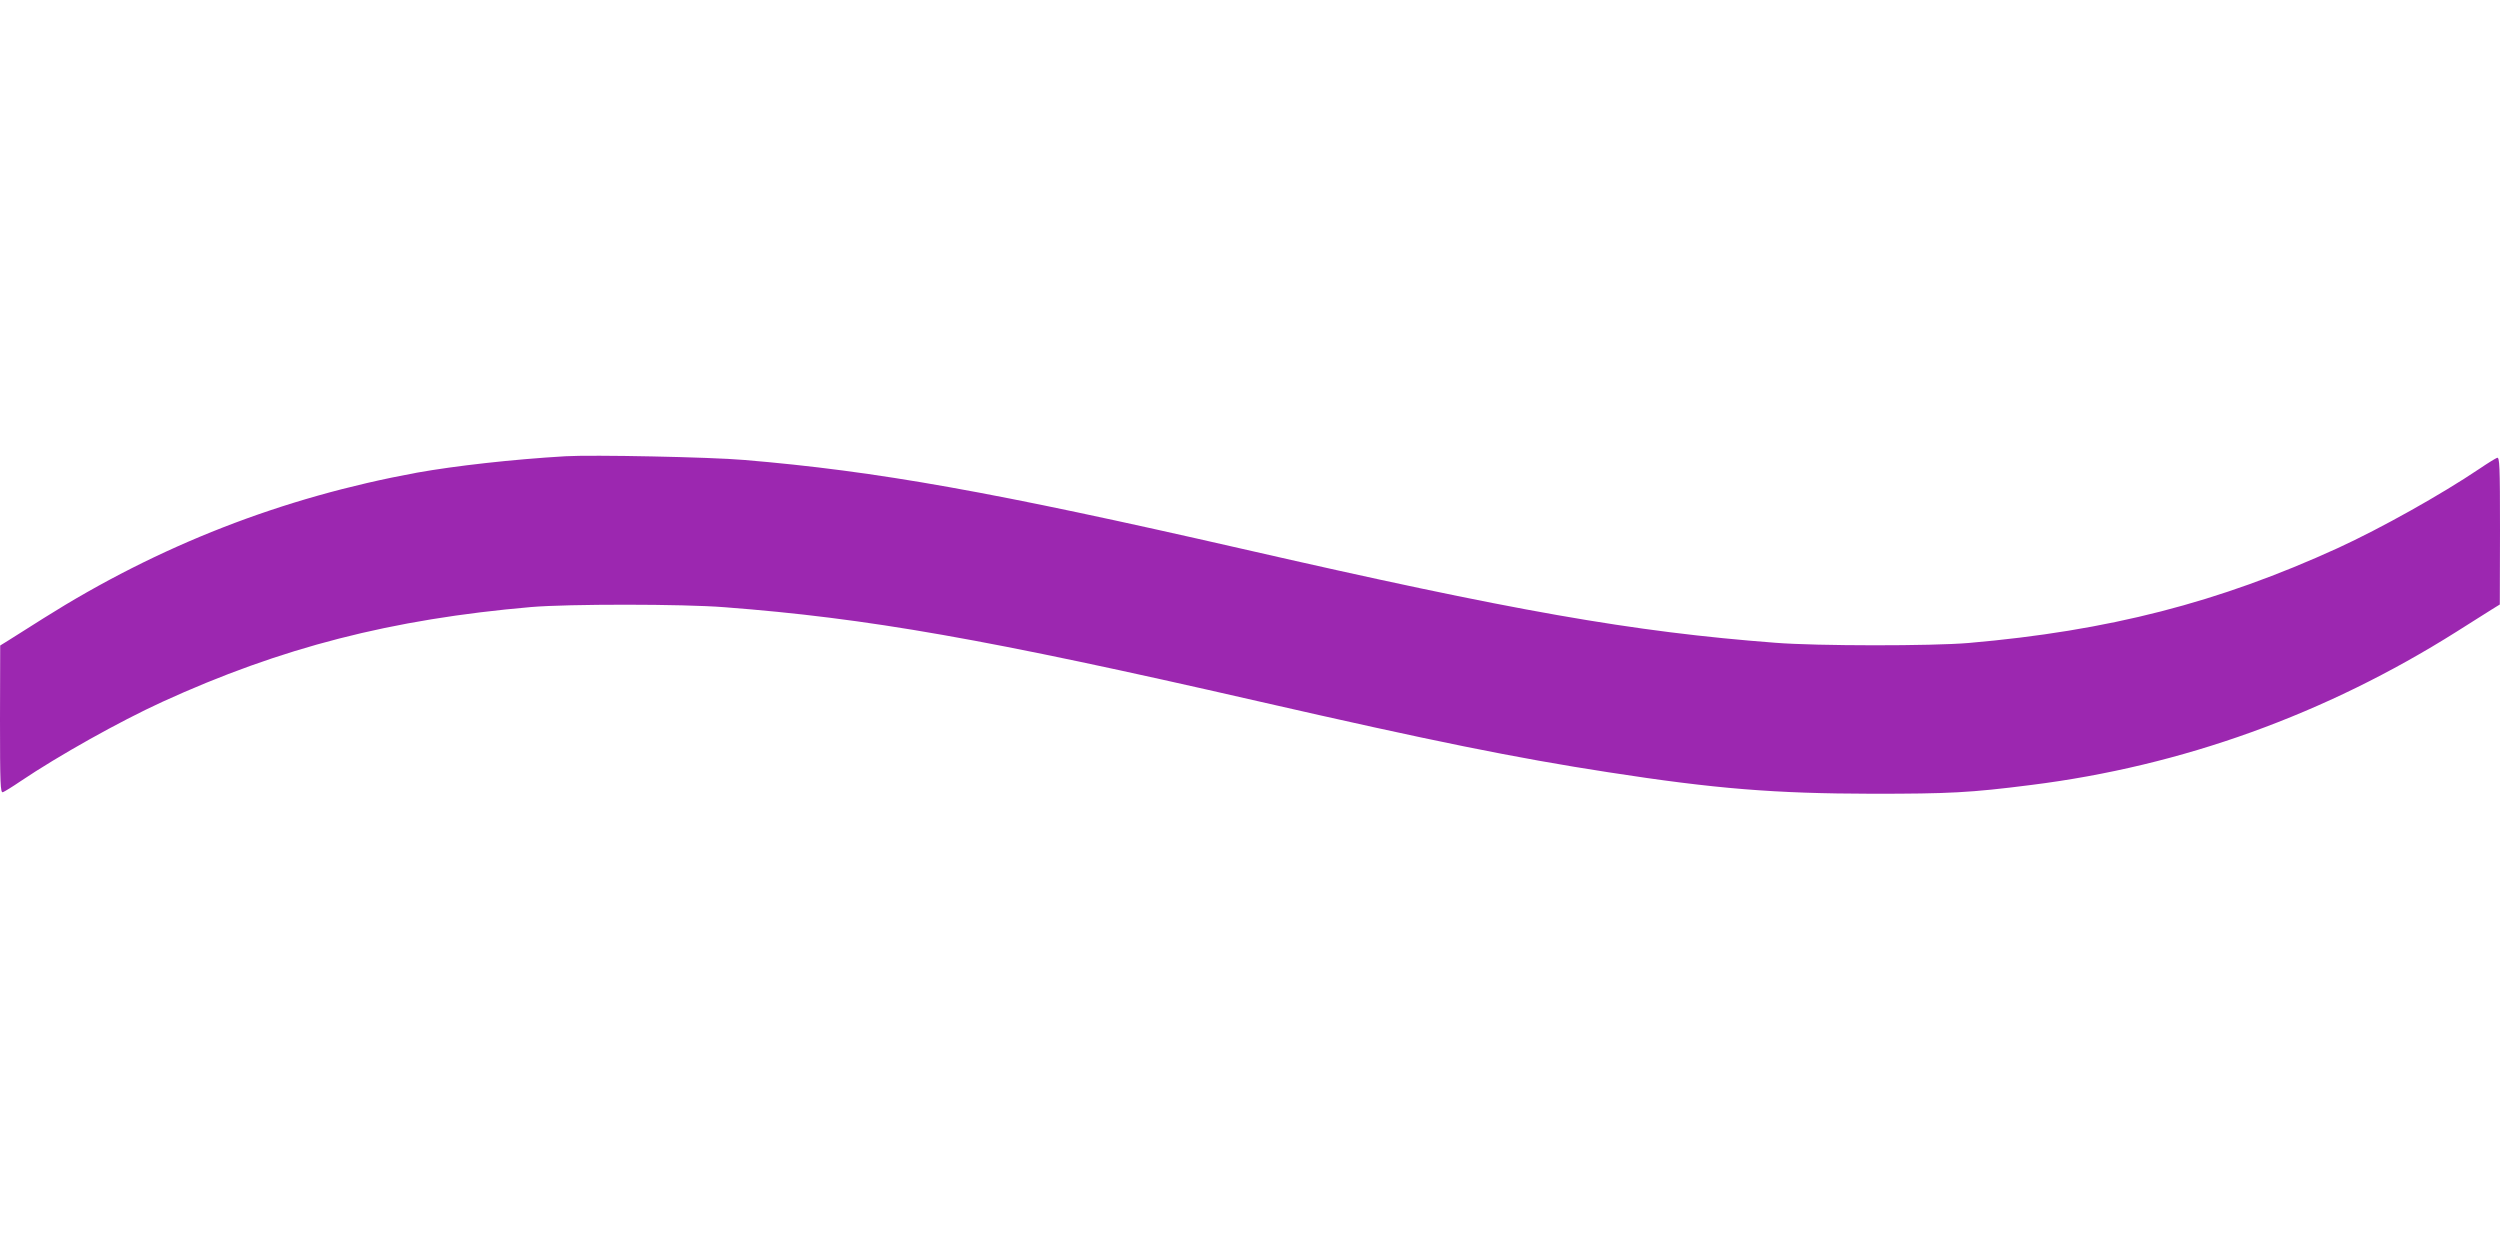 <?xml version="1.0" standalone="no"?>
<!DOCTYPE svg PUBLIC "-//W3C//DTD SVG 20010904//EN"
 "http://www.w3.org/TR/2001/REC-SVG-20010904/DTD/svg10.dtd">
<svg version="1.0" xmlns="http://www.w3.org/2000/svg"
 width="1280pt" height="640pt" viewBox="0 0 1280 640"
 preserveAspectRatio="xMidYMid meet">
<g transform="translate(0,640) scale(0.1,-0.1)"
fill="#9c27b0" stroke="none">
<path d="M2895 4064 c-272 -16 -564 -49 -760 -84 -691 -127 -1320 -372 -1913
-746 -75 -48 -156 -98 -179 -113 l-42 -26 -1 -379 c0 -332 2 -377 15 -372 8 3
49 28 90 56 196 132 505 305 725 406 610 279 1175 424 1890 486 188 16 777 16
990 -1 732 -56 1337 -162 2730 -481 892 -204 1321 -291 1795 -364 548 -85 851
-109 1350 -110 395 0 501 5 815 45 773 97 1507 362 2178 785 75 48 156 98 179
113 l42 26 1 379 c0 332 -2 377 -15 372 -8 -3 -49 -28 -90 -56 -196 -132 -505
-305 -725 -406 -610 -279 -1175 -424 -1890 -486 -188 -16 -777 -16 -990 1
-732 56 -1337 162 -2730 481 -1278 292 -1869 398 -2550 455 -172 15 -780 27
-915 19z"/>
</g>
</svg>
